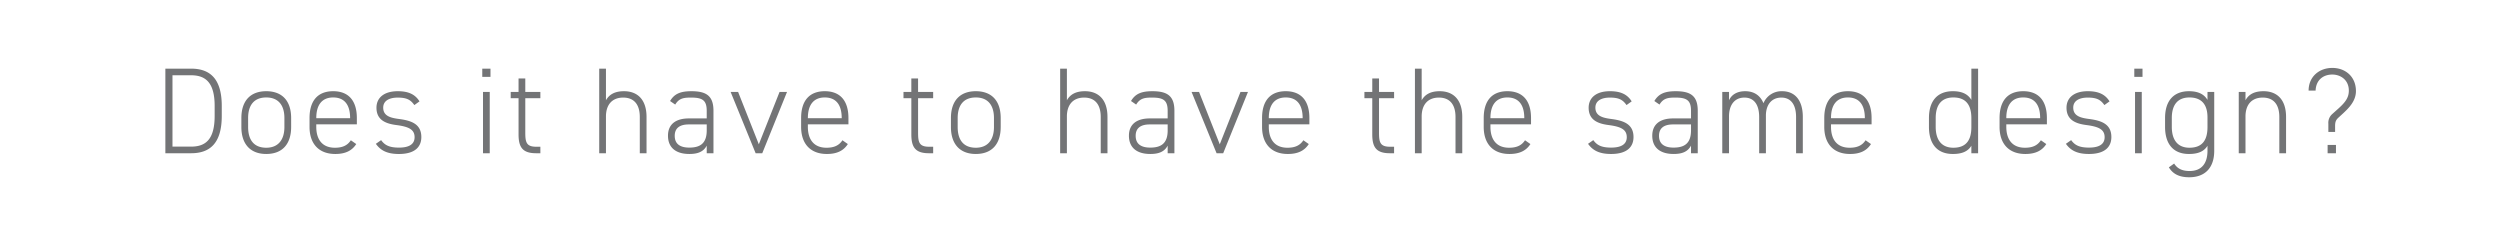 <svg xmlns="http://www.w3.org/2000/svg" width="1713" height="170" viewBox="0 0 1713 170">
  <defs>
    <style>
      .cls-1 {
        fill: #737476;
        fill-rule: evenodd;
      }
    </style>
  </defs>
  <path id="Does_it_have_to_have_the_same_design_のコピー" data-name="Does it have to have the same design? のコピー" class="cls-1" d="M130.95,105c12.852,0,21-6.8,21-25.536V72.576c0-18.732-8.148-25.536-21-25.536H113.31V105h17.64Zm0-4.536H118.182V51.576H130.95c10,0,16.128,5.124,16.128,21v6.888C147.078,95.592,140.862,100.464,130.95,100.464Zm68.543-13.44V80.892c0-11.928-6.3-18.4-17.052-18.4s-17.051,6.468-17.051,18.4v6.132c0,11.76,6.216,18.48,17.051,18.48C193.7,105.5,199.493,98.448,199.493,87.024Zm-4.62,0c0,8.82-4.284,14.2-12.432,14.2-8.483,0-12.431-5.376-12.431-14.2V80.892c0-9.156,4.368-14.112,12.431-14.112,7.98,0,12.432,4.956,12.432,14.112v6.132Zm49.643-1.848V80.892c0-11.928-5.712-18.4-16.212-18.4s-16.212,6.468-16.212,18.4V86.94c0,11.676,6.468,18.564,17.64,18.564,6.8,0,11.424-2.184,14.364-6.8l-3.7-2.6c-2.352,3.612-5.8,5.124-10.92,5.124-8.9,0-12.768-5.964-12.768-14.28V85.176h27.8Zm-27.8-4.284c0-9.072,3.948-14.112,11.592-14.112S239.9,71.736,239.9,80.892v0.084H216.712V80.892ZM287.44,69.468c-3.192-5.208-8.232-6.972-14.868-6.972-9.492,0-14.616,4.536-14.616,11.34,0,8.484,6.468,10.92,13.608,11.844C279.88,86.772,284.08,88.62,284.08,94c0,5.04-4.116,7.14-10.668,7.14s-9.744-1.6-12.264-5.124l-3.612,2.52c3.108,4.368,7.476,6.972,15.792,6.972,11.172,0,15.372-5.04,15.372-11.592,0-8.9-6.8-11.256-14.952-12.348-5.88-.756-11.172-1.932-11.172-7.812,0-4.788,4.284-6.888,9.912-6.888,6.132,0,8.82,1.428,11.424,5.124ZM330.952,105h4.62V63h-4.62v42Zm-0.5-52.332h5.628V47.04h-5.628v5.628Zm19.487,14.616h5.376v24.78C355.311,100.8,358,105,367.323,105h2.94v-4.452h-2.772c-6.8,0-7.56-3.024-7.56-9.744V67.284h10.332V63H359.931V53.76h-4.62V63h-5.376v4.284ZM410.583,105h4.62V79.8c0-7.728,3.948-12.936,11.844-12.936,6.552,0,11.34,3.78,11.34,13.356V105h4.62V80.136c0-11.844-6.132-17.64-15.456-17.64-6.216,0-10.08,2.184-12.348,6.216V47.04h-4.62V105Zm47.123-12.012c0,8.064,5.292,12.516,14.616,12.516,5.376,0,9.576-1.26,11.928-5.712V105h4.62V75.936c0-10.248-4.872-13.44-15.12-13.44-7.476,0-11.676,1.764-14.616,6.72l3.528,2.436c2.688-4.452,5.964-4.788,11-4.788,7.728,0,10.584,1.932,10.584,9.072v5.208H471.986C463.334,81.144,457.706,84.924,457.706,92.988Zm26.544-3.612c0,9.408-5.124,11.76-11.928,11.76-5.88,0-10-2.184-10-8.064,0-4.452,2.436-7.812,9.66-7.812H484.25v4.116ZM534.145,63l-14.2,35.868L505.753,63h-5.124l17.136,42H522.3l16.968-42h-5.124Zm47.208,22.176V80.892c0-11.928-5.712-18.4-16.212-18.4s-16.212,6.468-16.212,18.4V86.94c0,11.676,6.468,18.564,17.64,18.564,6.8,0,11.424-2.184,14.364-6.8l-3.7-2.6c-2.352,3.612-5.8,5.124-10.92,5.124-8.9,0-12.768-5.964-12.768-14.28V85.176h27.8Zm-27.8-4.284c0-9.072,3.948-14.112,11.592-14.112s11.592,4.956,11.592,14.112v0.084H553.549V80.892Zm65.519-13.608h5.376v24.78c0,8.736,2.688,12.936,12.012,12.936h2.94v-4.452h-2.772c-6.8,0-7.56-3.024-7.56-9.744V67.284H639.4V63H629.064V53.76h-4.62V63h-5.376v4.284Zm66.612,19.74V80.892c0-11.928-6.3-18.4-17.052-18.4s-17.052,6.468-17.052,18.4v6.132c0,11.76,6.216,18.48,17.052,18.48C679.884,105.5,685.68,98.448,685.68,87.024Zm-4.62,0c0,8.82-4.284,14.2-12.432,14.2-8.484,0-12.432-5.376-12.432-14.2V80.892c0-9.156,4.368-14.112,12.432-14.112,7.98,0,12.432,4.956,12.432,14.112v6.132ZM726.419,105h4.62V79.8c0-7.728,3.948-12.936,11.844-12.936,6.552,0,11.34,3.78,11.34,13.356V105h4.62V80.136c0-11.844-6.132-17.64-15.456-17.64-6.216,0-10.08,2.184-12.348,6.216V47.04h-4.62V105Zm47.123-12.012c0,8.064,5.292,12.516,14.616,12.516,5.376,0,9.576-1.26,11.928-5.712V105h4.62V75.936c0-10.248-4.872-13.44-15.12-13.44-7.476,0-11.676,1.764-14.616,6.72l3.528,2.436c2.688-4.452,5.964-4.788,11-4.788,7.728,0,10.584,1.932,10.584,9.072v5.208H787.822C779.17,81.144,773.542,84.924,773.542,92.988Zm26.544-3.612c0,9.408-5.124,11.76-11.928,11.76-5.88,0-10-2.184-10-8.064,0-4.452,2.436-7.812,9.66-7.812h12.264v4.116ZM849.981,63l-14.2,35.868L821.589,63h-5.124L833.6,105h4.536l16.968-42h-5.124Zm47.208,22.176V80.892c0-11.928-5.712-18.4-16.212-18.4s-16.212,6.468-16.212,18.4V86.94c0,11.676,6.468,18.564,17.64,18.564,6.8,0,11.424-2.184,14.364-6.8l-3.7-2.6c-2.352,3.612-5.8,5.124-10.92,5.124-8.9,0-12.768-5.964-12.768-14.28V85.176h27.8Zm-27.8-4.284c0-9.072,3.948-14.112,11.592-14.112s11.592,4.956,11.592,14.112v0.084H869.385V80.892ZM934.9,67.284h5.376v24.78c0,8.736,2.688,12.936,12.012,12.936h2.94v-4.452H952.46c-6.8,0-7.56-3.024-7.56-9.744V67.284h10.332V63H944.9V53.76h-4.62V63H934.9v4.284ZM969.512,105h4.62V79.8c0-7.728,3.948-12.936,11.844-12.936,6.552,0,11.34,3.78,11.34,13.356V105h4.624V80.136c0-11.844-6.136-17.64-15.46-17.64-6.216,0-10.08,2.184-12.348,6.216V47.04h-4.62V105Zm79.548-19.824V80.892c0-11.928-5.71-18.4-16.21-18.4s-16.21,6.468-16.21,18.4V86.94c0,11.676,6.46,18.564,17.63,18.564,6.81,0,11.43-2.184,14.37-6.8l-3.7-2.6c-2.35,3.612-5.79,5.124-10.92,5.124-8.9,0-12.77-5.964-12.77-14.28V85.176h27.81Zm-27.81-4.284c0-9.072,3.95-14.112,11.6-14.112s11.59,4.956,11.59,14.112v0.084h-23.19V80.892Zm96.77-11.424c-3.19-5.208-8.23-6.972-14.87-6.972-9.49,0-14.61,4.536-14.61,11.34,0,8.484,6.47,10.92,13.61,11.844,8.31,1.092,12.51,2.94,12.51,8.316,0,5.04-4.11,7.14-10.67,7.14s-9.74-1.6-12.26-5.124l-3.61,2.52c3.11,4.368,7.47,6.972,15.79,6.972,11.17,0,15.37-5.04,15.37-11.592,0-8.9-6.8-11.256-14.95-12.348-5.88-.756-11.17-1.932-11.17-7.812,0-4.788,4.28-6.888,9.91-6.888,6.13,0,8.82,1.428,11.42,5.124Zm14.11,23.52c0,8.064,5.3,12.516,14.62,12.516,5.38,0,9.58-1.26,11.93-5.712V105h4.62V75.936c0-10.248-4.87-13.44-15.12-13.44-7.48,0-11.68,1.764-14.62,6.72l3.53,2.436c2.69-4.452,5.96-4.788,11-4.788,7.73,0,10.59,1.932,10.59,9.072v5.208h-12.27C1137.76,81.144,1132.13,84.924,1132.13,92.988Zm26.55-3.612c0,9.408-5.13,11.76-11.93,11.76-5.88,0-10-2.184-10-8.064,0-4.452,2.44-7.812,9.66-7.812h12.27v4.116ZM1180.1,105h4.62V79.8c0-7.728,3.69-12.936,10.58-12.936,6.05,0,10.08,4.2,10.08,13.356V105H1210V79.212c0-7.392,3.87-12.348,10.59-12.348,6.04,0,10.08,4.2,10.08,13.356V105h4.62V80.136c0-11.424-5.38-17.64-14.2-17.64a13.365,13.365,0,0,0-12.77,8.232c-2.18-5.376-6.55-8.232-12.51-8.232-5.55,0-9.33,2.352-11.09,6.216V63h-4.62v42Zm102.31-19.824V80.892c0-11.928-5.71-18.4-16.21-18.4s-16.21,6.468-16.21,18.4V86.94c0,11.676,6.46,18.564,17.64,18.564,6.8,0,11.42-2.184,14.36-6.8l-3.7-2.6c-2.35,3.612-5.79,5.124-10.92,5.124-8.9,0-12.76-5.964-12.76-14.28V85.176h27.8Zm-27.8-4.284c0-9.072,3.94-14.112,11.59-14.112s11.59,4.956,11.59,14.112v0.084h-23.18V80.892Zm96.17-12.432c-2.35-3.948-6.38-5.964-12.68-5.964-10.41,0-16.38,6.468-16.38,18.4V86.94c0,11.508,5.46,18.564,16.38,18.564,6.3,0,10.33-1.764,12.68-5.628V105h4.62V47.04h-4.62V68.46Zm-12.34,32.76c-8.15,0-12.1-5.46-12.1-14.28V80.892c0-9.156,4.12-14.112,12.1-14.112,8.98,0,12.34,5.628,12.34,14.2v6.048C1350.78,95.256,1347.84,101.22,1338.44,101.22Zm64.09-16.044V80.892c0-11.928-5.71-18.4-16.21-18.4s-16.22,6.468-16.22,18.4V86.94c0,11.676,6.47,18.564,17.64,18.564,6.81,0,11.43-2.184,14.37-6.8l-3.7-2.6c-2.35,3.612-5.79,5.124-10.92,5.124-8.9,0-12.77-5.964-12.77-14.28V85.176h27.81Zm-27.81-4.284c0-9.072,3.95-14.112,11.6-14.112s11.59,4.956,11.59,14.112v0.084h-23.19V80.892Zm70.73-11.424c-3.19-5.208-8.23-6.972-14.87-6.972-9.49,0-14.61,4.536-14.61,11.34,0,8.484,6.47,10.92,13.61,11.844,8.31,1.092,12.51,2.94,12.51,8.316,0,5.04-4.11,7.14-10.67,7.14s-9.74-1.6-12.26-5.124l-3.61,2.52c3.11,4.368,7.47,6.972,15.79,6.972,11.17,0,15.37-5.04,15.37-11.592,0-8.9-6.8-11.256-14.95-12.348-5.88-.756-11.17-1.932-11.17-7.812,0-4.788,4.28-6.888,9.91-6.888,6.13,0,8.82,1.428,11.42,5.124ZM1462.92,105h4.62V63h-4.62v42Zm-0.5-52.332h5.63V47.04h-5.63v5.628ZM1483.5,86.94c0,11.508,5.46,18.564,16.38,18.564,6.3,0,10.33-1.764,12.69-5.628v3.444c0,8.316-3.78,13.86-12.27,13.86-4.87,0-8.31-1.512-10.58-5.124l-3.61,2.6c2.77,4.62,7.22,6.8,13.94,6.8,10.84,0,17.14-6.468,17.14-18.144V63h-4.62v5.46c-2.36-3.948-6.39-5.964-12.69-5.964-10.41,0-16.38,6.468-16.38,18.4V86.94Zm16.72,14.28c-8.15,0-12.1-5.46-12.1-14.28V80.892c0-9.156,4.12-14.112,12.1-14.112,8.73,0,12.35,5.376,12.35,13.608v6.636C1512.57,95.256,1509.63,101.22,1500.22,101.22Zm33.77,3.78h4.62V79.8c0-7.728,3.94-12.936,11.84-12.936,6.55,0,11.34,3.78,11.34,13.356V105h4.62V80.136c0-11.844-6.13-17.64-15.46-17.64-6.3,0-10.16,2.184-12.34,6.216V63h-4.62v42Zm66.02-14.616V86.436c0-3.024.59-4.284,2.43-5.964l3.03-2.772c3.86-3.612,8.82-8.4,8.82-15.288,0-9.912-7.23-15.876-16.21-15.876-8.91,0-16.22,5.964-16.22,15.54h4.79c0.25-7.224,5.21-11,11.43-11,5.71,0,11.34,3.7,11.34,11,0,4.872-2.44,8.064-7.31,12.432l-4.03,3.612a7.981,7.981,0,0,0-2.69,6.636v5.628h4.62ZM1600.6,105h-5.72V99.288h5.72V105Z"/>
</svg>
